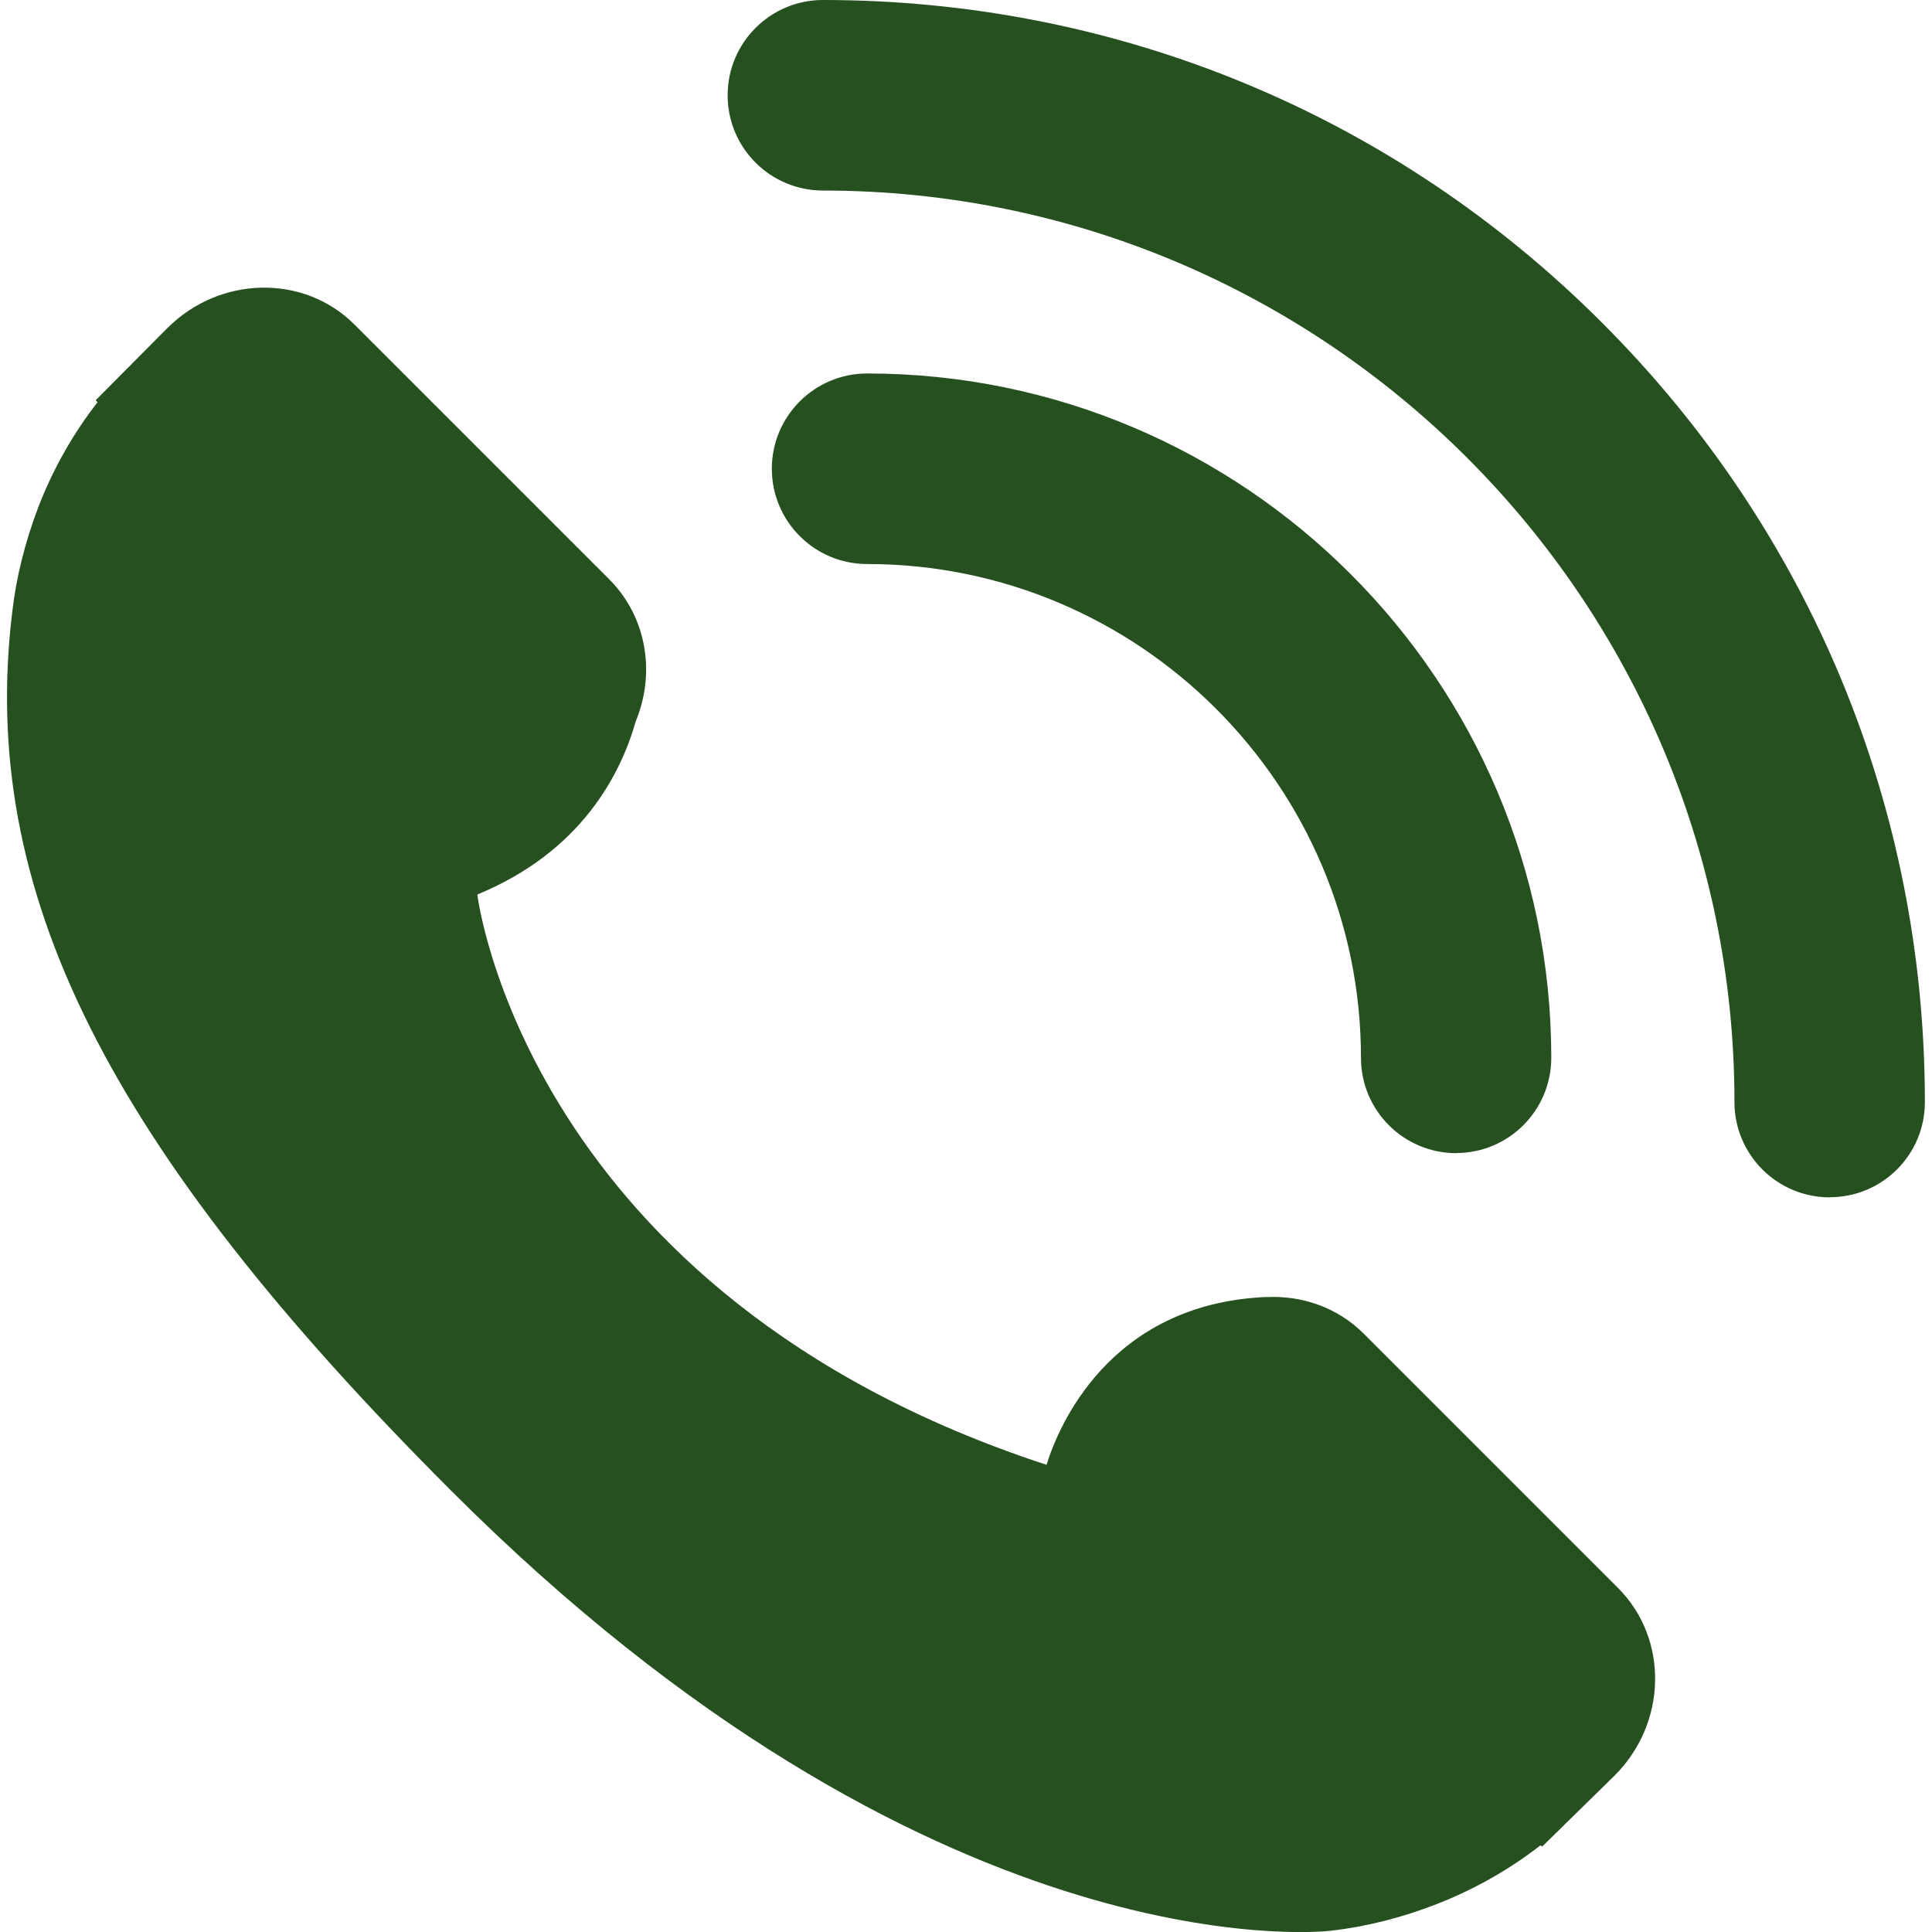 <svg fill="none" viewBox="0 0 16 16" xmlns="http://www.w3.org/2000/svg"><path clip-rule="evenodd" d="m11.294 11.045c-.219-.219-.514-.318-.807-.303l.001-.001c-1.312.056-1.728 1.089-1.821 1.39-4.318-1.414-4.714-4.723-4.714-4.723l.836-1.173-.836 1.173c.855-.352 1.185-.987 1.313-1.437.068-.166.096-.344.081-.518v.003-.003c-.02-.242-.121-.475-.303-.657l-2.108-2.108c-.419-.419-1.114-.406-1.55.029l-.594.598.016.016c-.199.254-.366.547-.489.864-.114.301-.185.588-.218.876-.278 2.307.777 4.416 3.638 7.277 3.955 3.955 7.143 3.657 7.281 3.642.299-.035.587-.108.878-.221.313-.122.606-.289.86-.487l.013.011.602-.59c.434-.435.447-1.13.028-1.551zm3.859-1.129c-.435 0-.789-.353-.789-.789 0-4.163-3.387-7.549-7.549-7.549-.435 0-.789-.353-.789-.789 0-.435.353-.789.789-.789 2.438 0 4.73.949 6.453 2.673 1.724 1.724 2.673 4.016 2.673 6.453.001.436-.352.789-.788.789zm-3.093-.366c-.435 0-.789-.353-.789-.789 0-2.255-1.835-4.09-4.09-4.09-.435 0-.789-.353-.789-.789 0-.435.353-.789.789-.789 3.125 0 5.666 2.542 5.666 5.667 0 .436-.353.789-.788.789z" fill="#275021" fill-rule="evenodd"/></svg>